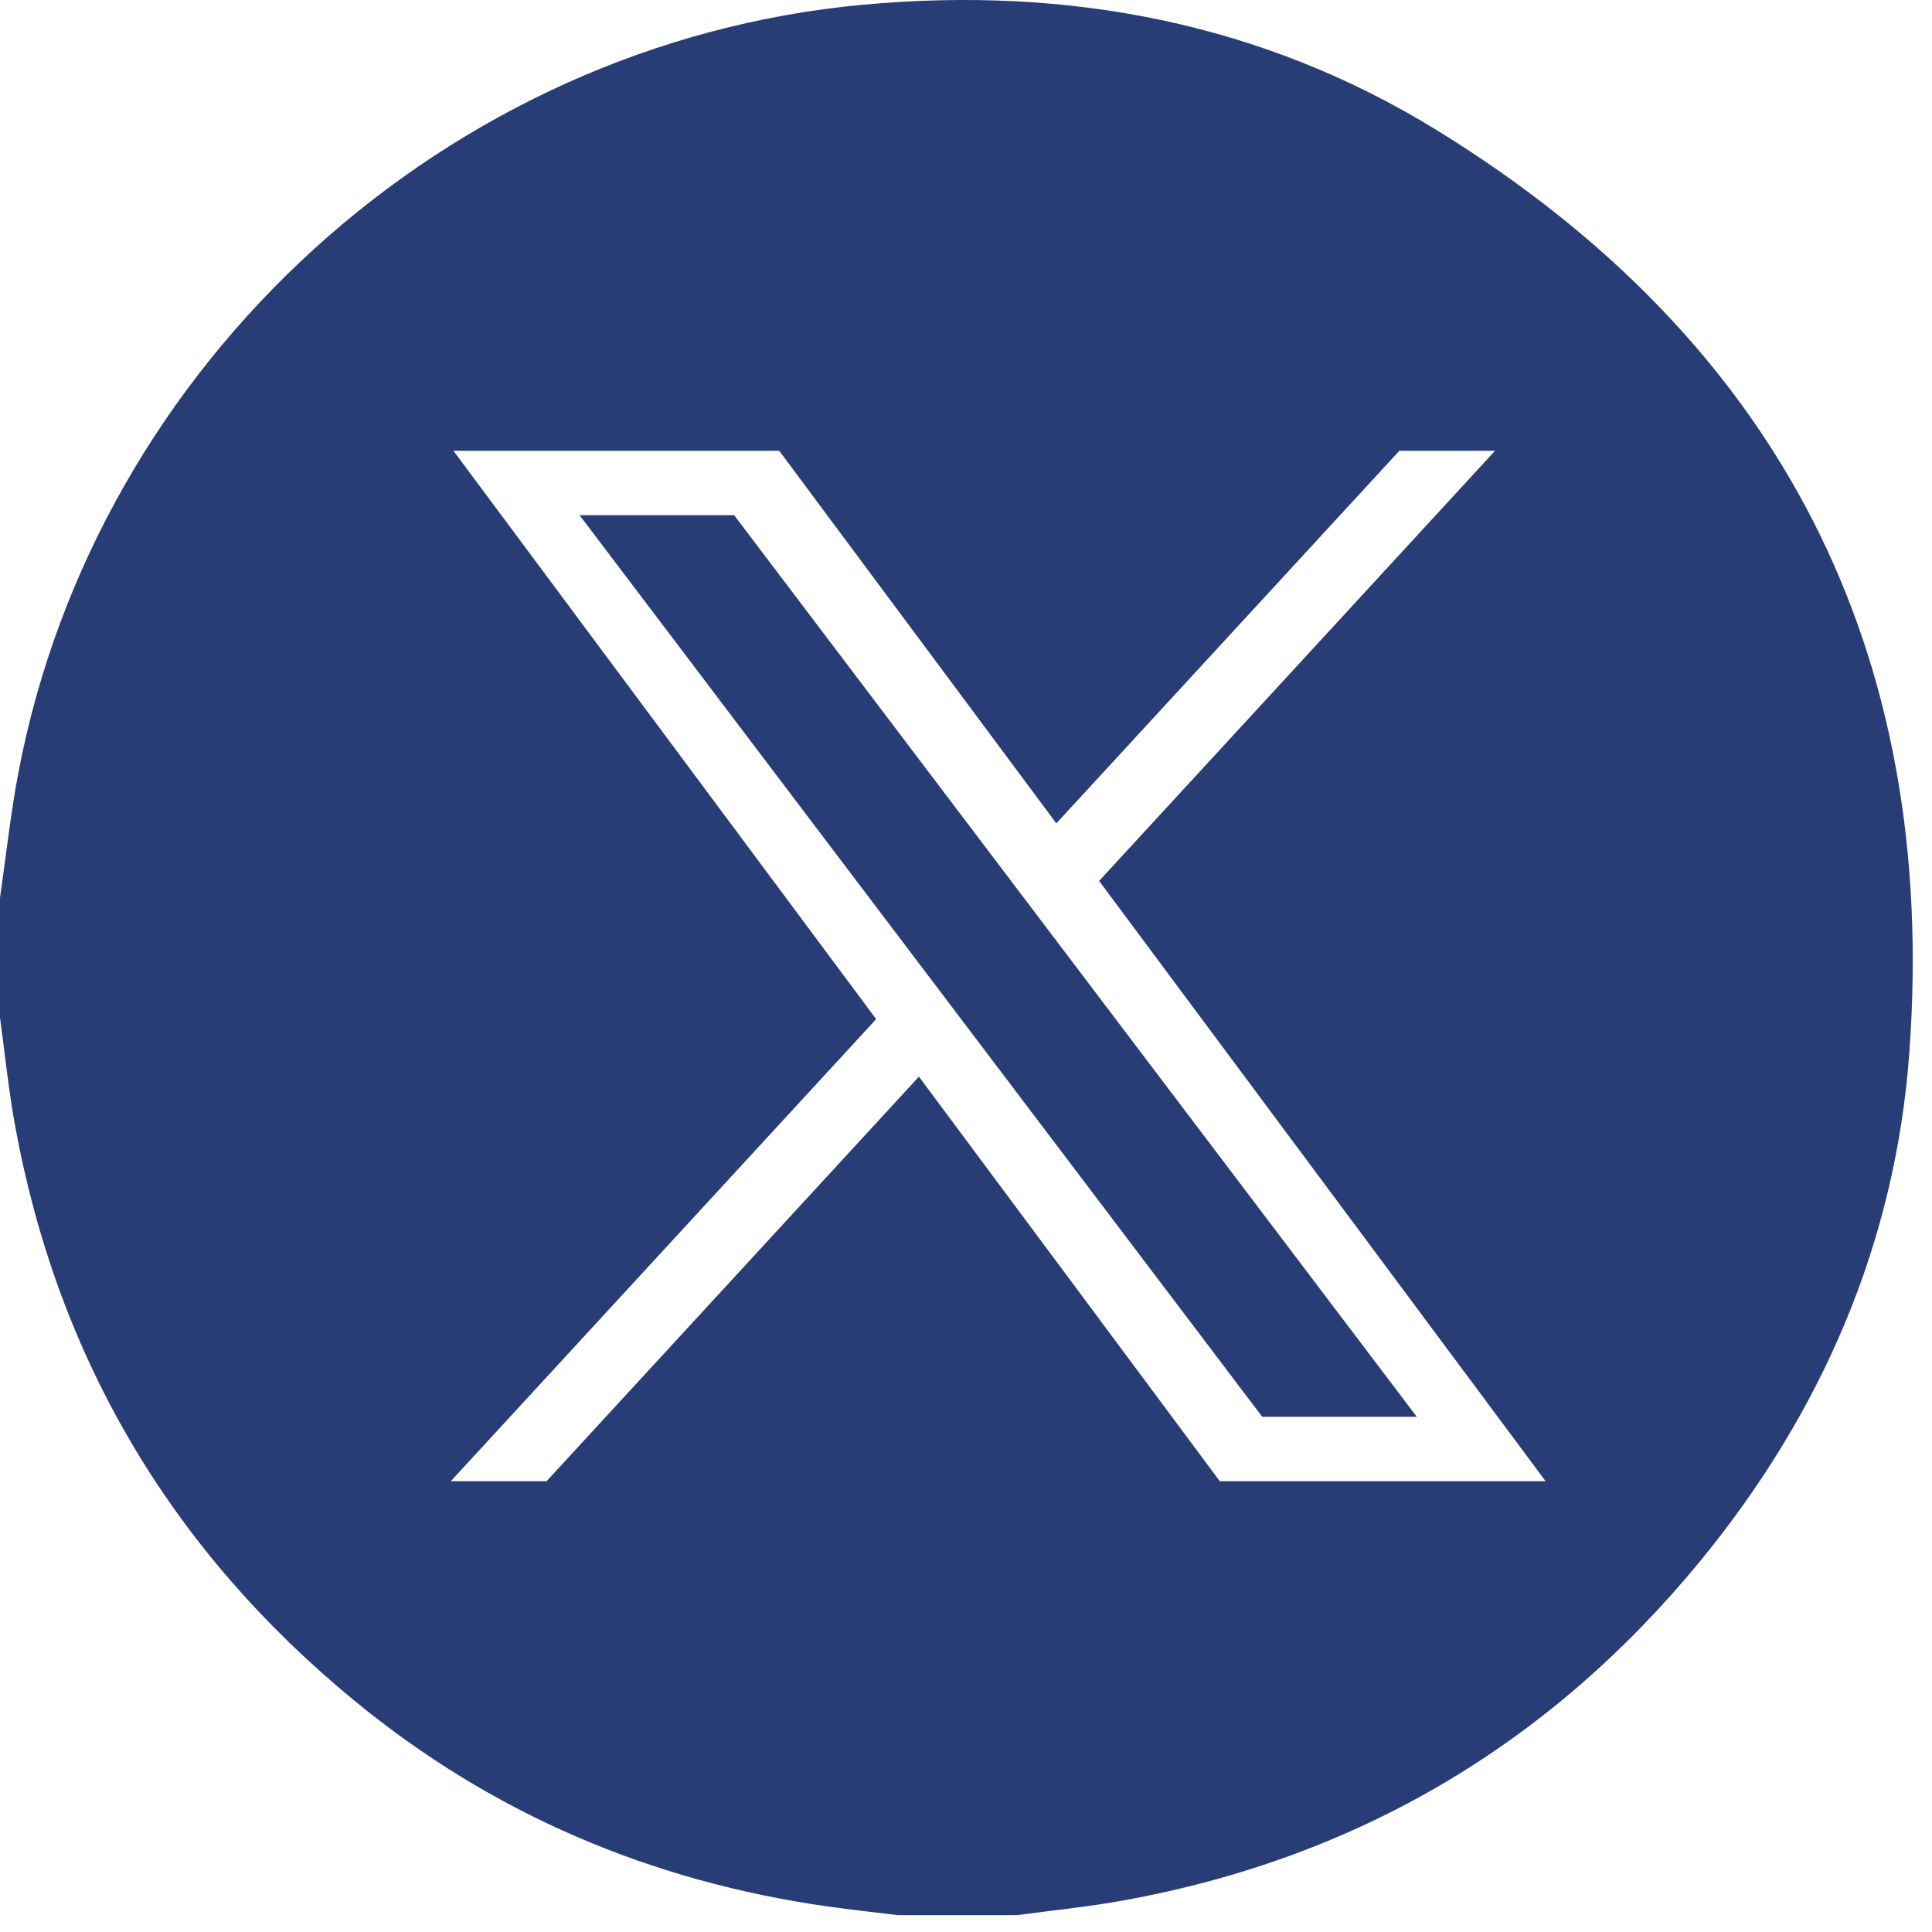 <?xml version="1.0" encoding="UTF-8"?>
<svg width="30px" height="30px" viewBox="0 0 30 30" version="1.1" xmlns="http://www.w3.org/2000/svg" xmlns:xlink="http://www.w3.org/1999/xlink">
    <title>share-twitter</title>
    <g id="Page-1" stroke="none" stroke-width="1" fill="none" fill-rule="evenodd">
        <g id="share-twitter" fill="#283C76" fill-rule="nonzero">
            <path d="M22.318,2.026 C27.641,5.307 30.106,10.124 29.647,16.36 C29.429,19.31 28.283,21.943 26.407,24.233 C24.072,27.079 21.086,28.847 17.457,29.508 C16.907,29.608 16.35,29.663 15.796,29.738 L13.938,29.738 C13.575,29.693 13.211,29.654 12.849,29.603 C10.107,29.213 7.643,28.168 5.502,26.407 C2.66,24.07 0.89,21.089 0.231,17.462 C0.131,16.912 0.076,16.354 -7.31707317e-05,15.8 L-7.31707317e-05,13.942 C0.094,13.293 0.163,12.639 0.286,11.995 C1.5,5.617 6.946,0.666 13.406,0.073 C16.58,-0.219 19.599,0.35 22.318,2.026 Z M12.1,7 L7.041,7 L13.605,15.825 L7,23 L8.487,23 L14.269,16.718 L18.941,23 L24,23 L17.067,13.679 L23.215,7 L21.729,7 L16.403,12.785 L12.1,7 Z M11.4,8 L22,22 L19.6,22 L9,8 L11.4,8 Z" id="Fill-1"></path>
        </g>
    </g>
</svg>